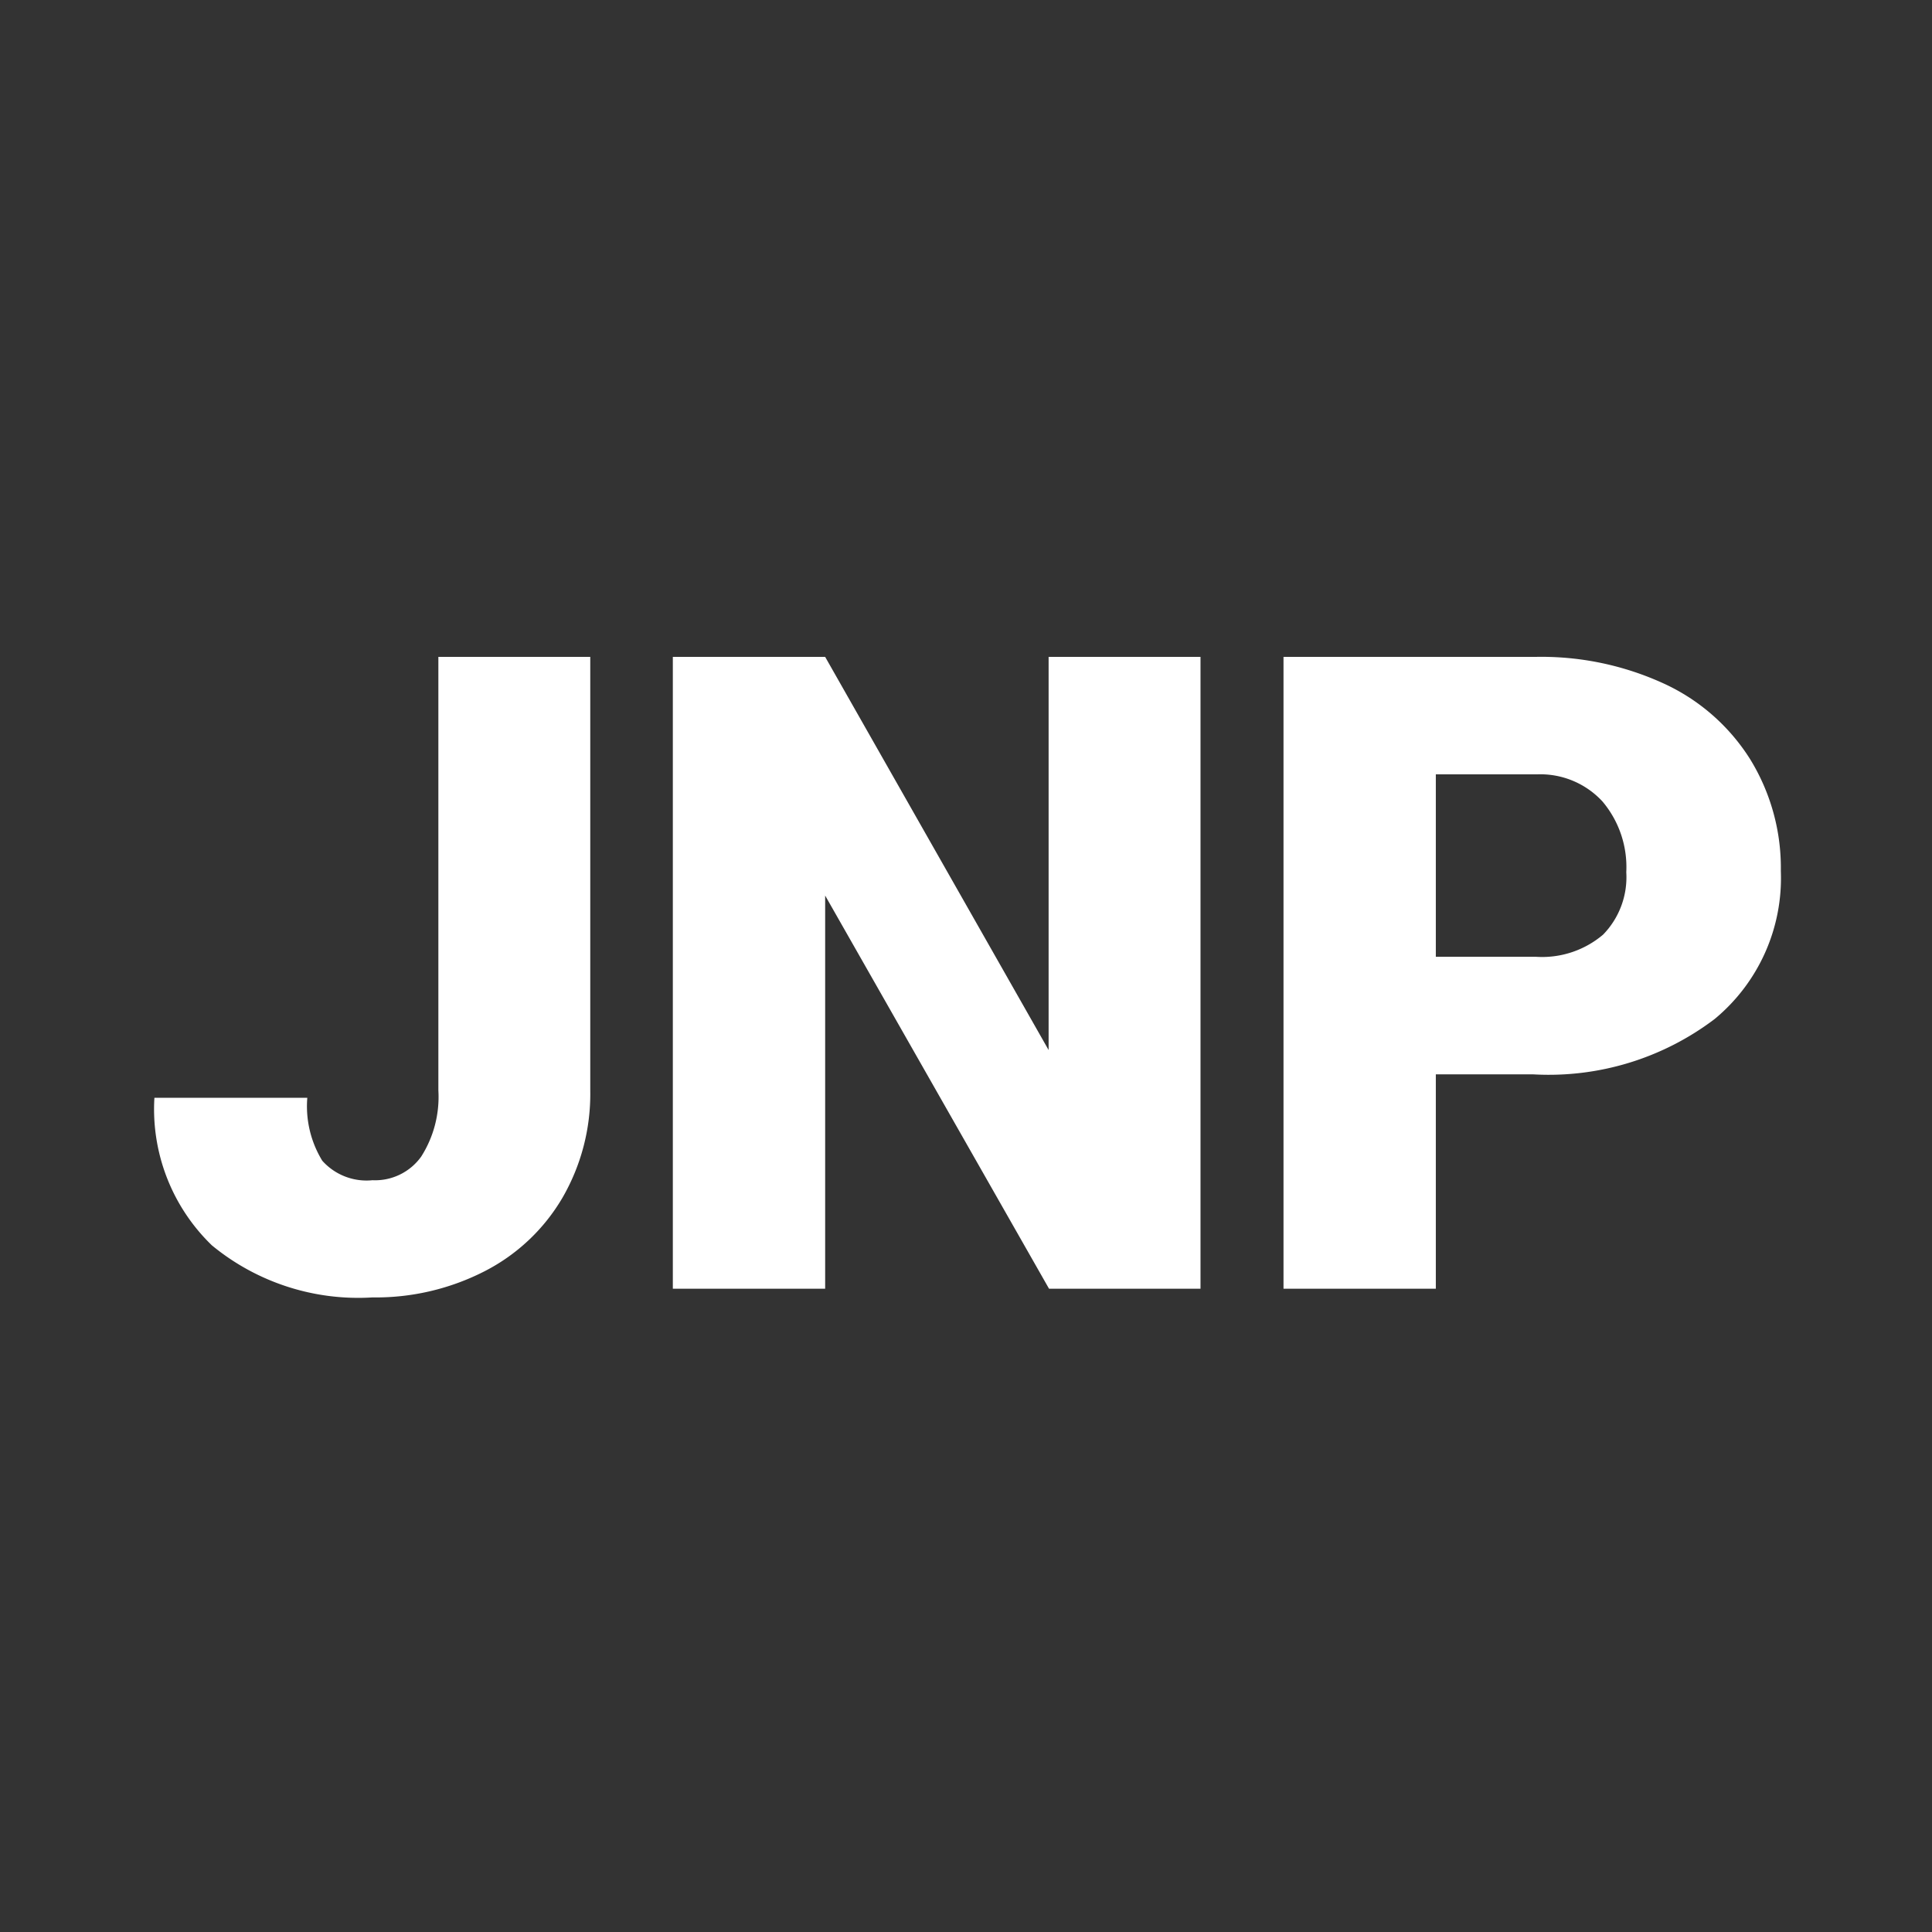 <svg xmlns="http://www.w3.org/2000/svg" xmlns:xlink="http://www.w3.org/1999/xlink" width="50" height="50" viewBox="0 0 50 50">
  <rect x="0" y="0" width="50" height="50" fill="#333333" stroke="none"/>
  <defs>
    <clipPath id="clip-JNP">
      <rect width="50" height="50"/>
    </clipPath>
  </defs>
  <g id="JNP" clip-path="url(#clip-JNP)">
    <path id="Path_1912" data-name="Path 1912" d="M7.749-16.352H11.68V-5.132a5.364,5.364,0,0,1-.724,2.785,4.945,4.945,0,0,1-2.021,1.9A6.178,6.178,0,0,1,6.042.225,5.955,5.955,0,0,1,1.887-1.123,4.9,4.9,0,0,1,.4-4.941H4.357a2.7,2.7,0,0,0,.387,1.628,1.534,1.534,0,0,0,1.3.505A1.467,1.467,0,0,0,7.305-3.42a2.876,2.876,0,0,0,.444-1.713ZM27.473,0H23.553L17.759-10.175V0H13.817V-16.352h3.942L23.542-6.177V-16.352h3.931Zm6.09-5.548V0H29.621V-16.352h6.525a7.6,7.6,0,0,1,3.319.691A5.205,5.205,0,0,1,41.7-13.7a5.367,5.367,0,0,1,.792,2.892A4.731,4.731,0,0,1,40.779-6.98a7.106,7.106,0,0,1-4.7,1.432Zm0-3.043h2.583a2.436,2.436,0,0,0,1.746-.573,2.128,2.128,0,0,0,.6-1.617,2.63,2.63,0,0,0-.618-1.831,2.187,2.187,0,0,0-1.685-.7H33.563Z" transform="translate(3.596 33.352)" fill="#fff"/>
  </g>
</svg>
